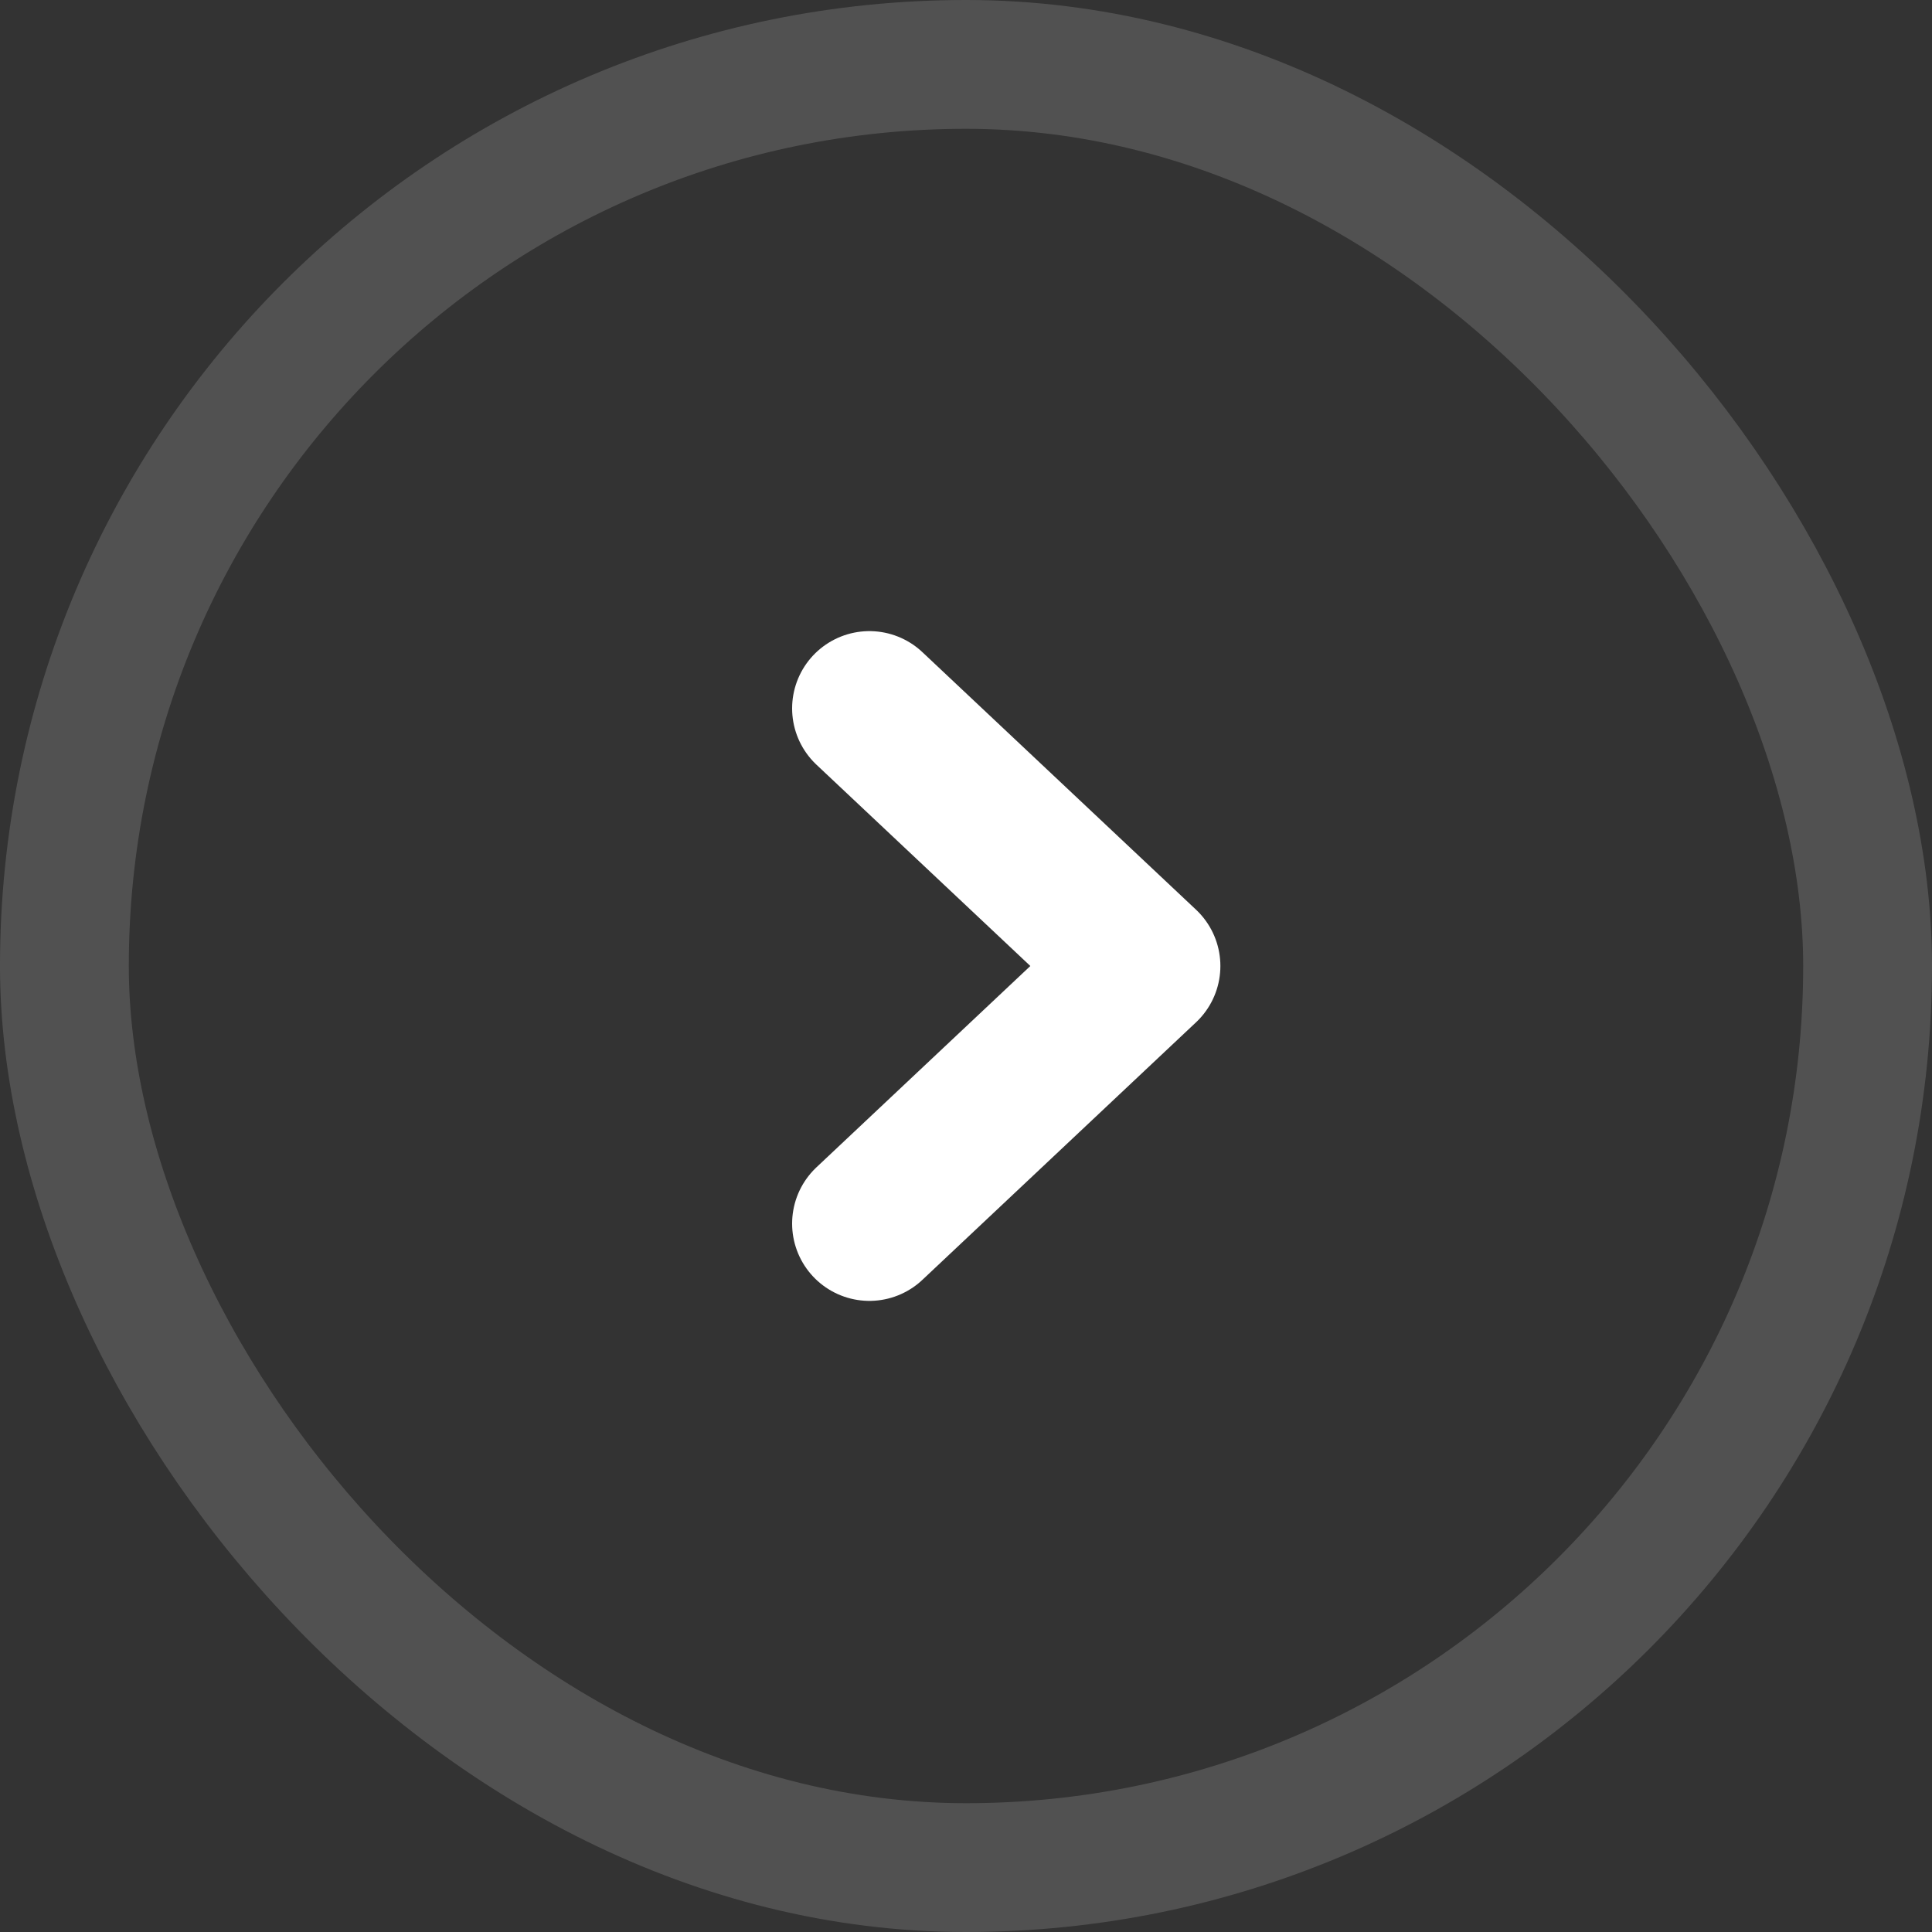 <svg width="60" height="60" viewBox="0 0 60 60" fill="none" xmlns="http://www.w3.org/2000/svg">
<rect x="0" y="0" width="60" height="60" fill="#333333" stroke="none"/>
<g clip-path="url(#clip0_3960_1208)">
<rect x="2" y="2" width="56" height="56" rx="28" stroke="white" stroke-opacity="0.15" stroke-width="4"/>
<path d="M27 38L35.5 30L27 22" stroke="white" stroke-width="4.8" stroke-linecap="round" stroke-linejoin="round"/>
</g>
<defs>
<clipPath id="clip0_3960_1208">
<rect width="60" height="60" fill="white"/>
</clipPath>
</defs>
</svg>
